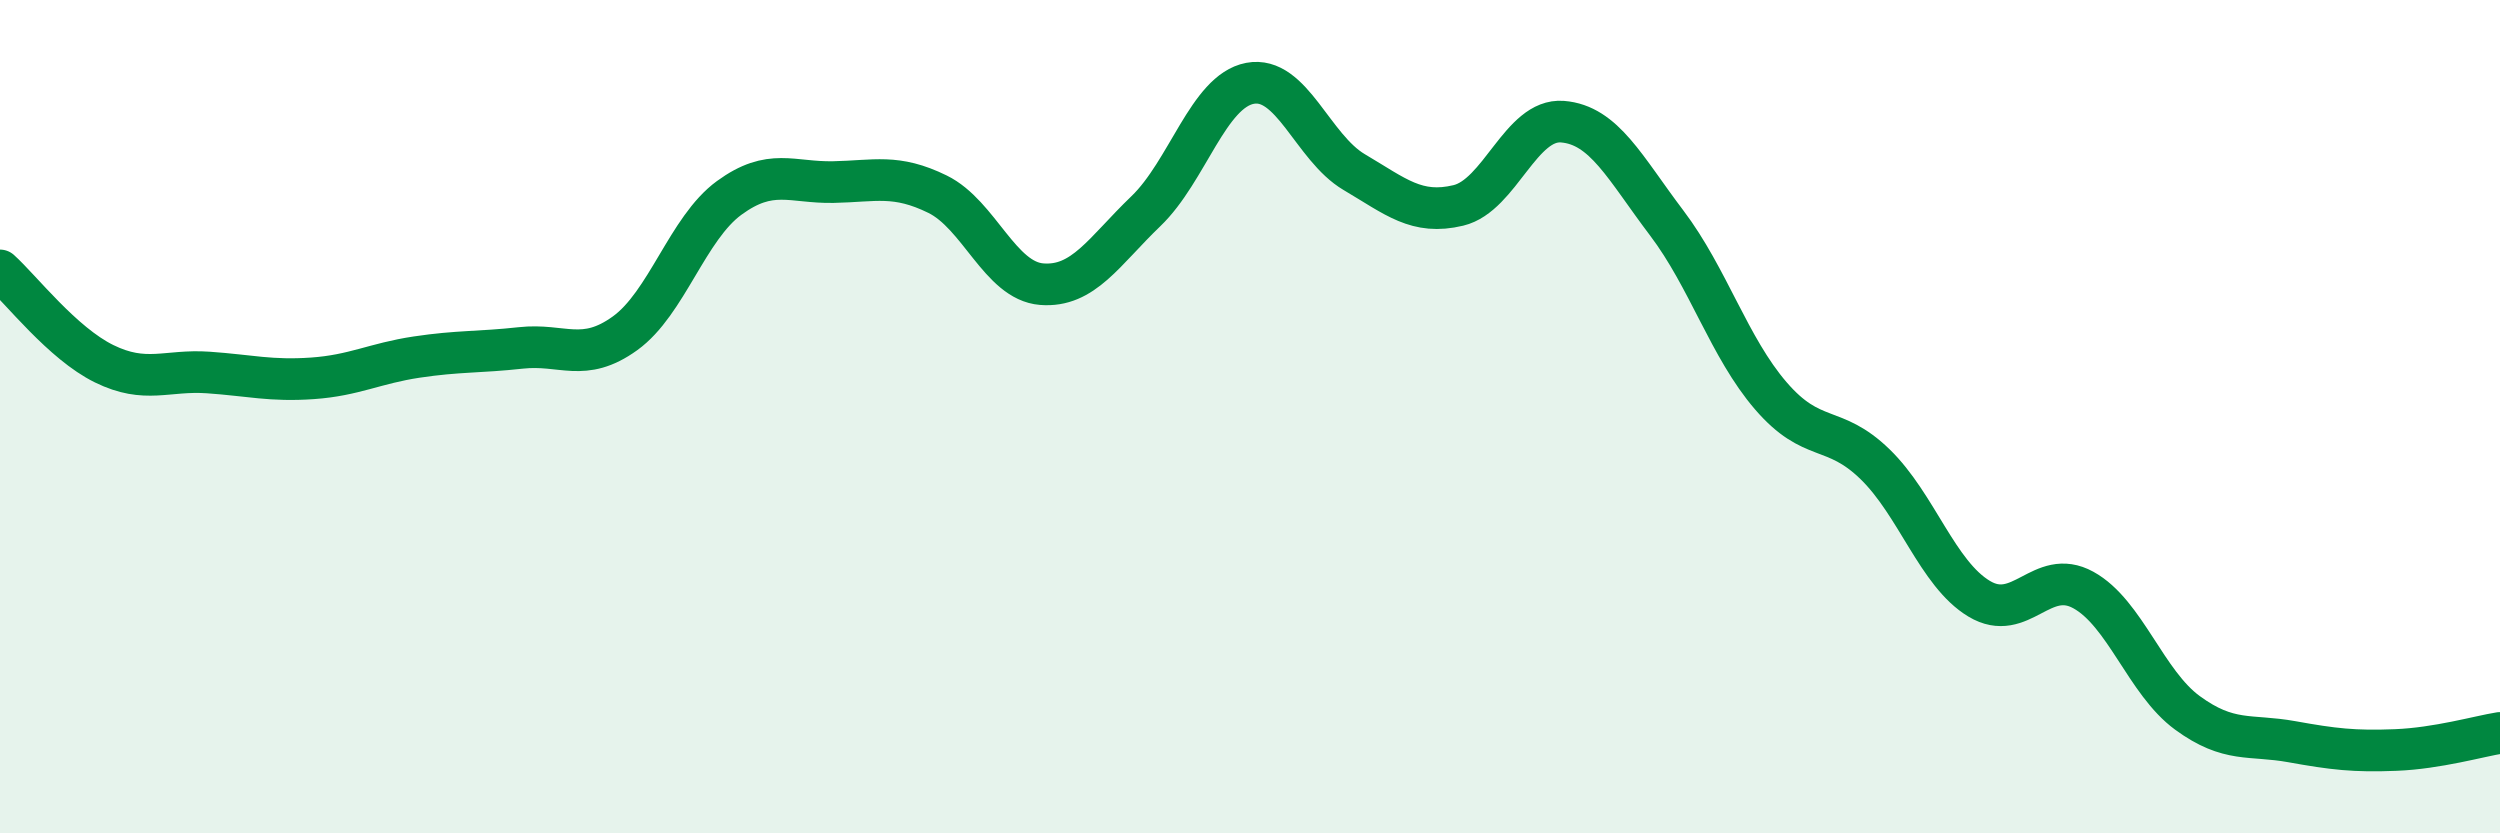 
    <svg width="60" height="20" viewBox="0 0 60 20" xmlns="http://www.w3.org/2000/svg">
      <path
        d="M 0,6.49 C 0.5,6.94 1.5,8.24 2.5,8.73 C 3.5,9.22 4,8.87 5,8.94 C 6,9.01 6.5,9.15 7.5,9.08 C 8.5,9.01 9,8.72 10,8.57 C 11,8.42 11.5,8.46 12.5,8.35 C 13.5,8.24 14,8.72 15,8 C 16,7.28 16.5,5.48 17.5,4.75 C 18.5,4.02 19,4.39 20,4.37 C 21,4.35 21.5,4.17 22.5,4.66 C 23.5,5.15 24,6.74 25,6.82 C 26,6.9 26.5,6.03 27.5,5.07 C 28.5,4.11 29,2.19 30,2 C 31,1.81 31.5,3.54 32.5,4.13 C 33.5,4.72 34,5.17 35,4.93 C 36,4.69 36.5,2.84 37.5,2.92 C 38.5,3 39,4.03 40,5.35 C 41,6.67 41.5,8.34 42.5,9.5 C 43.5,10.66 44,10.17 45,11.14 C 46,12.11 46.5,13.77 47.5,14.37 C 48.5,14.97 49,13.61 50,14.16 C 51,14.71 51.5,16.38 52.5,17.11 C 53.5,17.84 54,17.62 55,17.8 C 56,17.98 56.5,18.04 57.5,18 C 58.5,17.96 59.5,17.67 60,17.59L60 20L0 20Z"
        fill="#008740"
        opacity="0.1"
        stroke-linecap="round"
        stroke-linejoin="round"
      />
      <path
        d="M 0,6.49 C 0.5,6.94 1.5,8.24 2.5,8.73 C 3.5,9.22 4,8.87 5,8.94 C 6,9.01 6.5,9.15 7.5,9.08 C 8.5,9.01 9,8.72 10,8.57 C 11,8.42 11.5,8.46 12.5,8.35 C 13.5,8.24 14,8.72 15,8 C 16,7.28 16.5,5.48 17.5,4.75 C 18.5,4.02 19,4.39 20,4.37 C 21,4.35 21.5,4.17 22.5,4.66 C 23.5,5.15 24,6.74 25,6.82 C 26,6.9 26.5,6.03 27.5,5.07 C 28.5,4.11 29,2.19 30,2 C 31,1.81 31.5,3.54 32.5,4.13 C 33.5,4.72 34,5.17 35,4.93 C 36,4.69 36.5,2.84 37.5,2.92 C 38.5,3 39,4.03 40,5.35 C 41,6.67 41.5,8.34 42.5,9.5 C 43.5,10.66 44,10.17 45,11.14 C 46,12.11 46.5,13.77 47.5,14.37 C 48.5,14.97 49,13.61 50,14.16 C 51,14.71 51.5,16.38 52.5,17.11 C 53.5,17.84 54,17.62 55,17.8 C 56,17.98 56.5,18.04 57.5,18 C 58.5,17.96 59.5,17.67 60,17.59"
        stroke="#008740"
        stroke-width="1"
        fill="none"
        stroke-linecap="round"
        stroke-linejoin="round"
      />
    </svg>
  